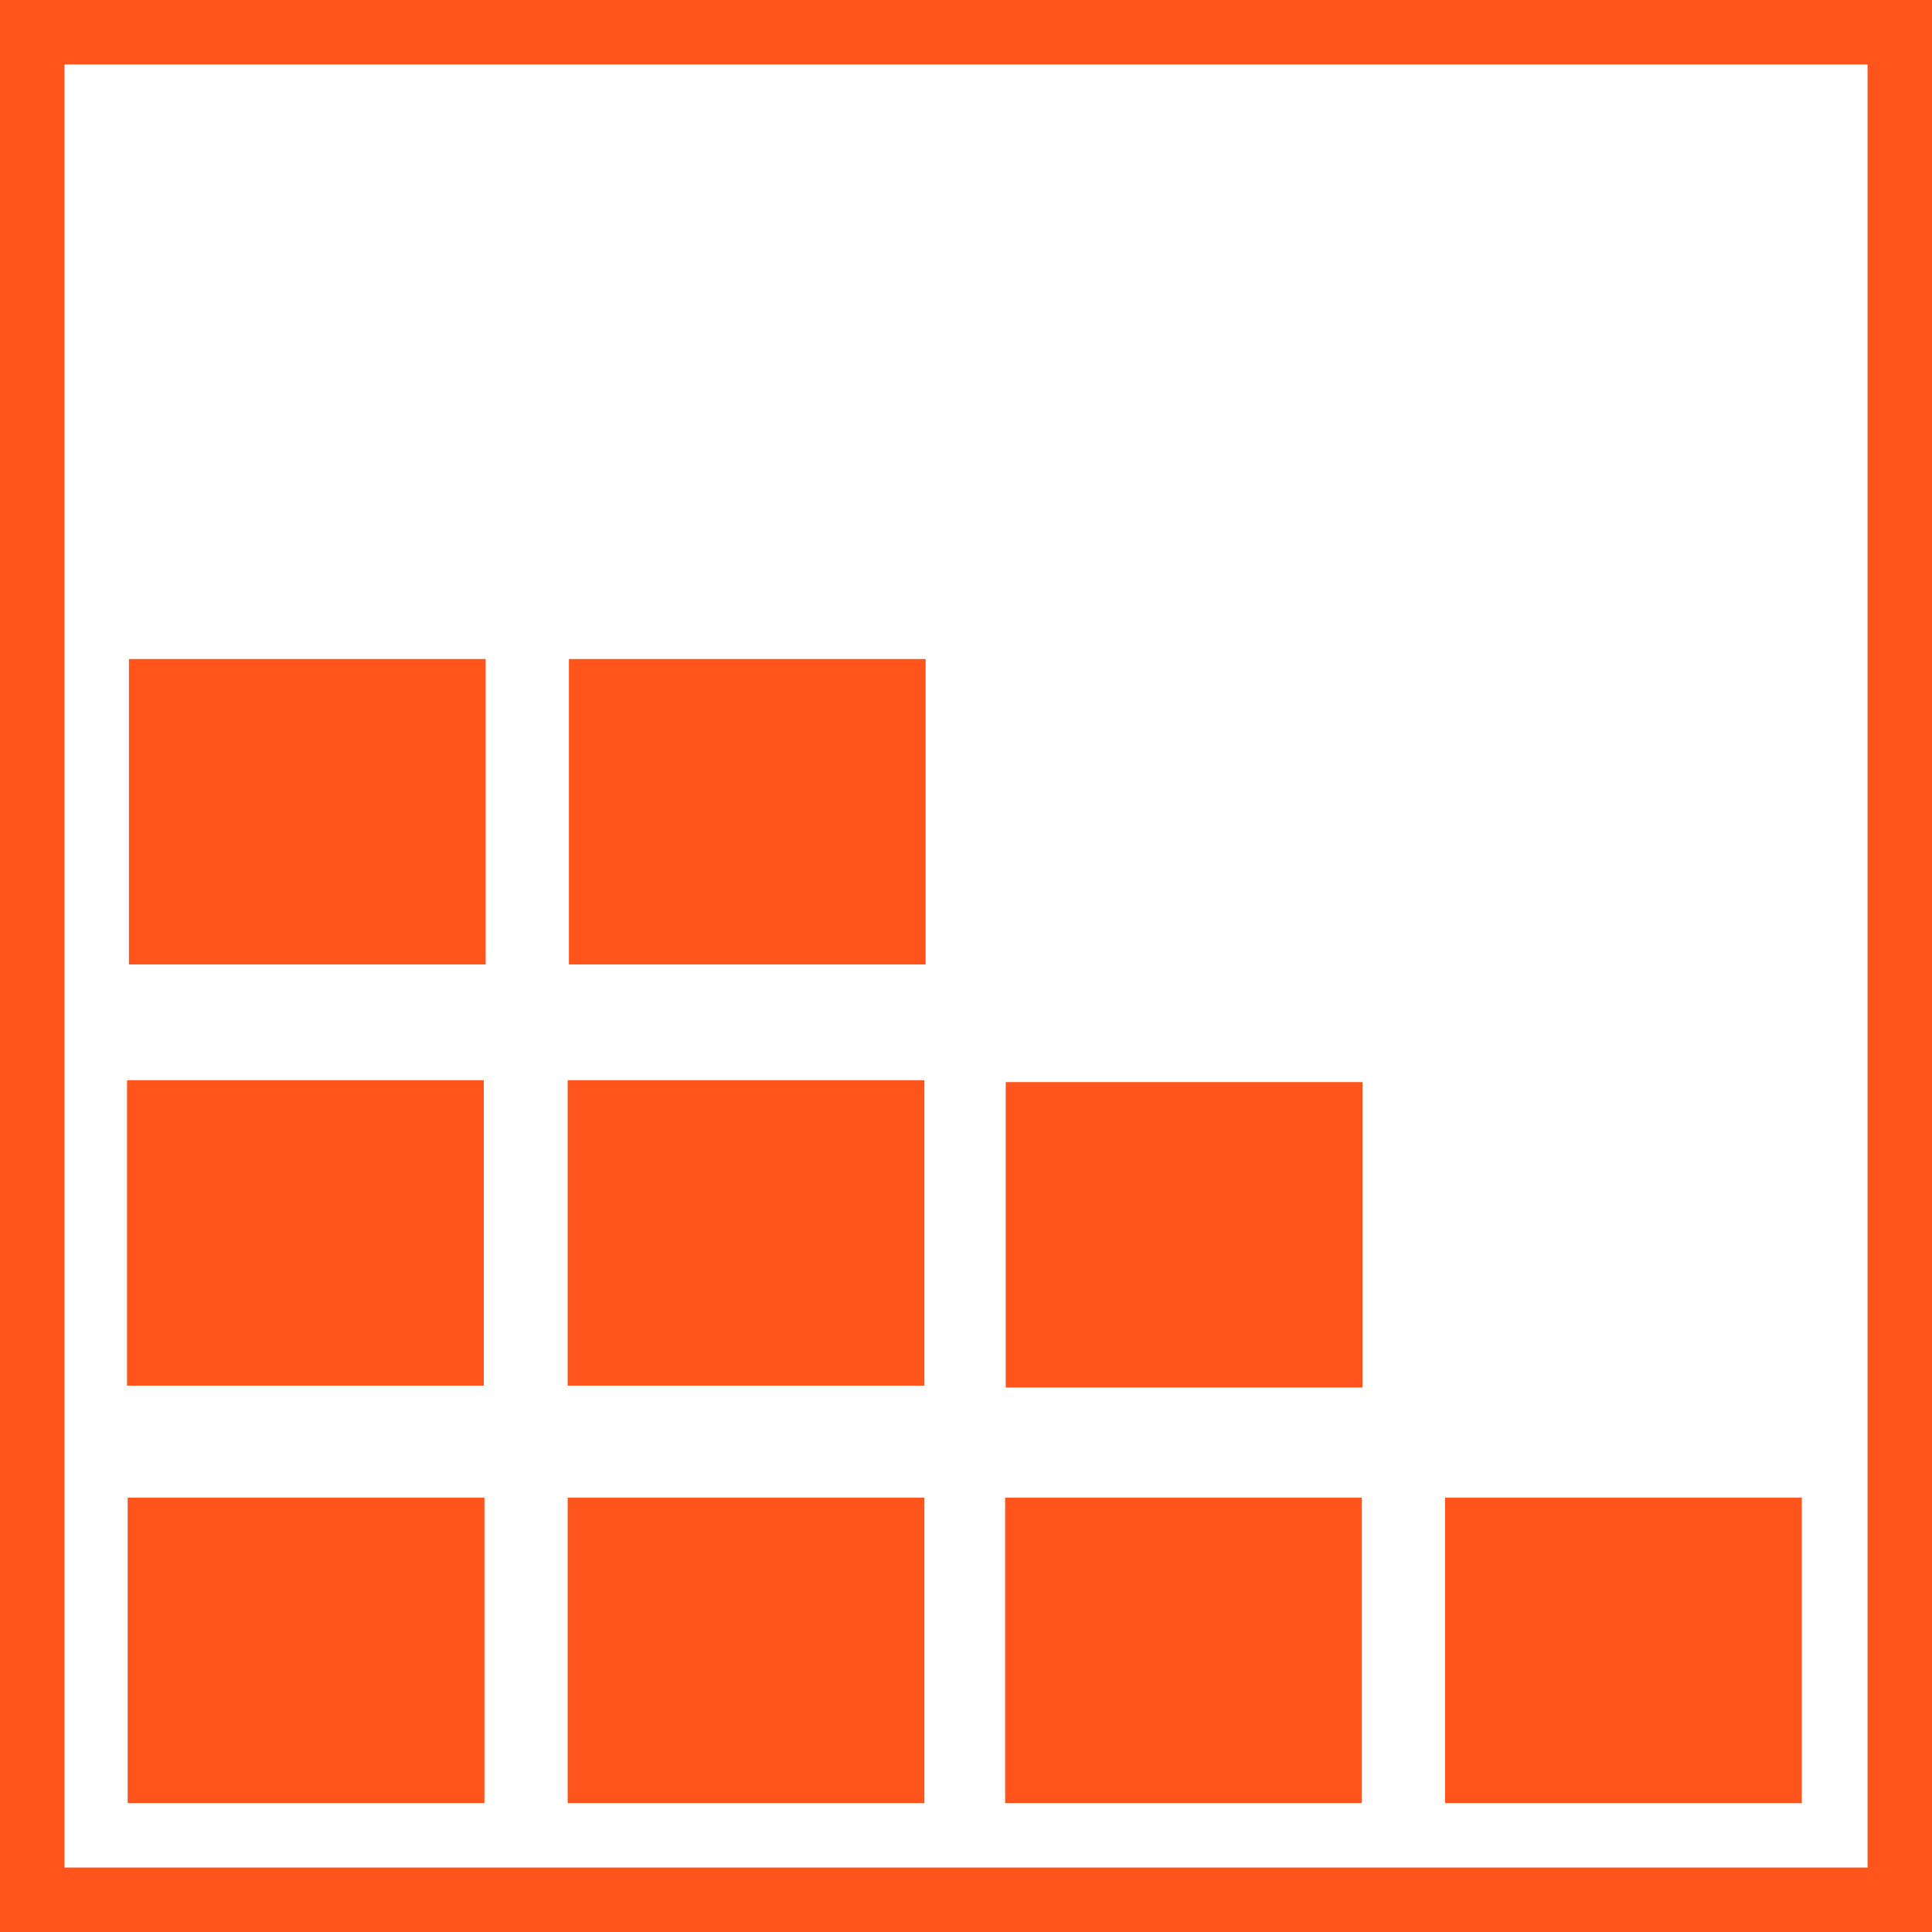 <svg xmlns="http://www.w3.org/2000/svg" width="354" height="354" version="1" shape-rendering="geometricPrecision" text-rendering="geometricPrecision" image-rendering="optimizeQuality" fill-rule="evenodd" clip-rule="evenodd" viewBox="0 0 3087 3087"><g fill="#FF541C"><path d="M204 2393h570v488h-570zM907 2393h570v488h-570zM206 1053h570v488h-570zM909 1053h570v488h-570zM203 1726h570v488h-570zM907 1726h570v488h-570zM1606 2393h570v488h-570zM2309 2393h570v488h-570zM1607 1729h570v488h-570zM0 0h3087v3087h-3087v-3087zm103 103h2881v2881h-2881v-2881z"/></g></svg>